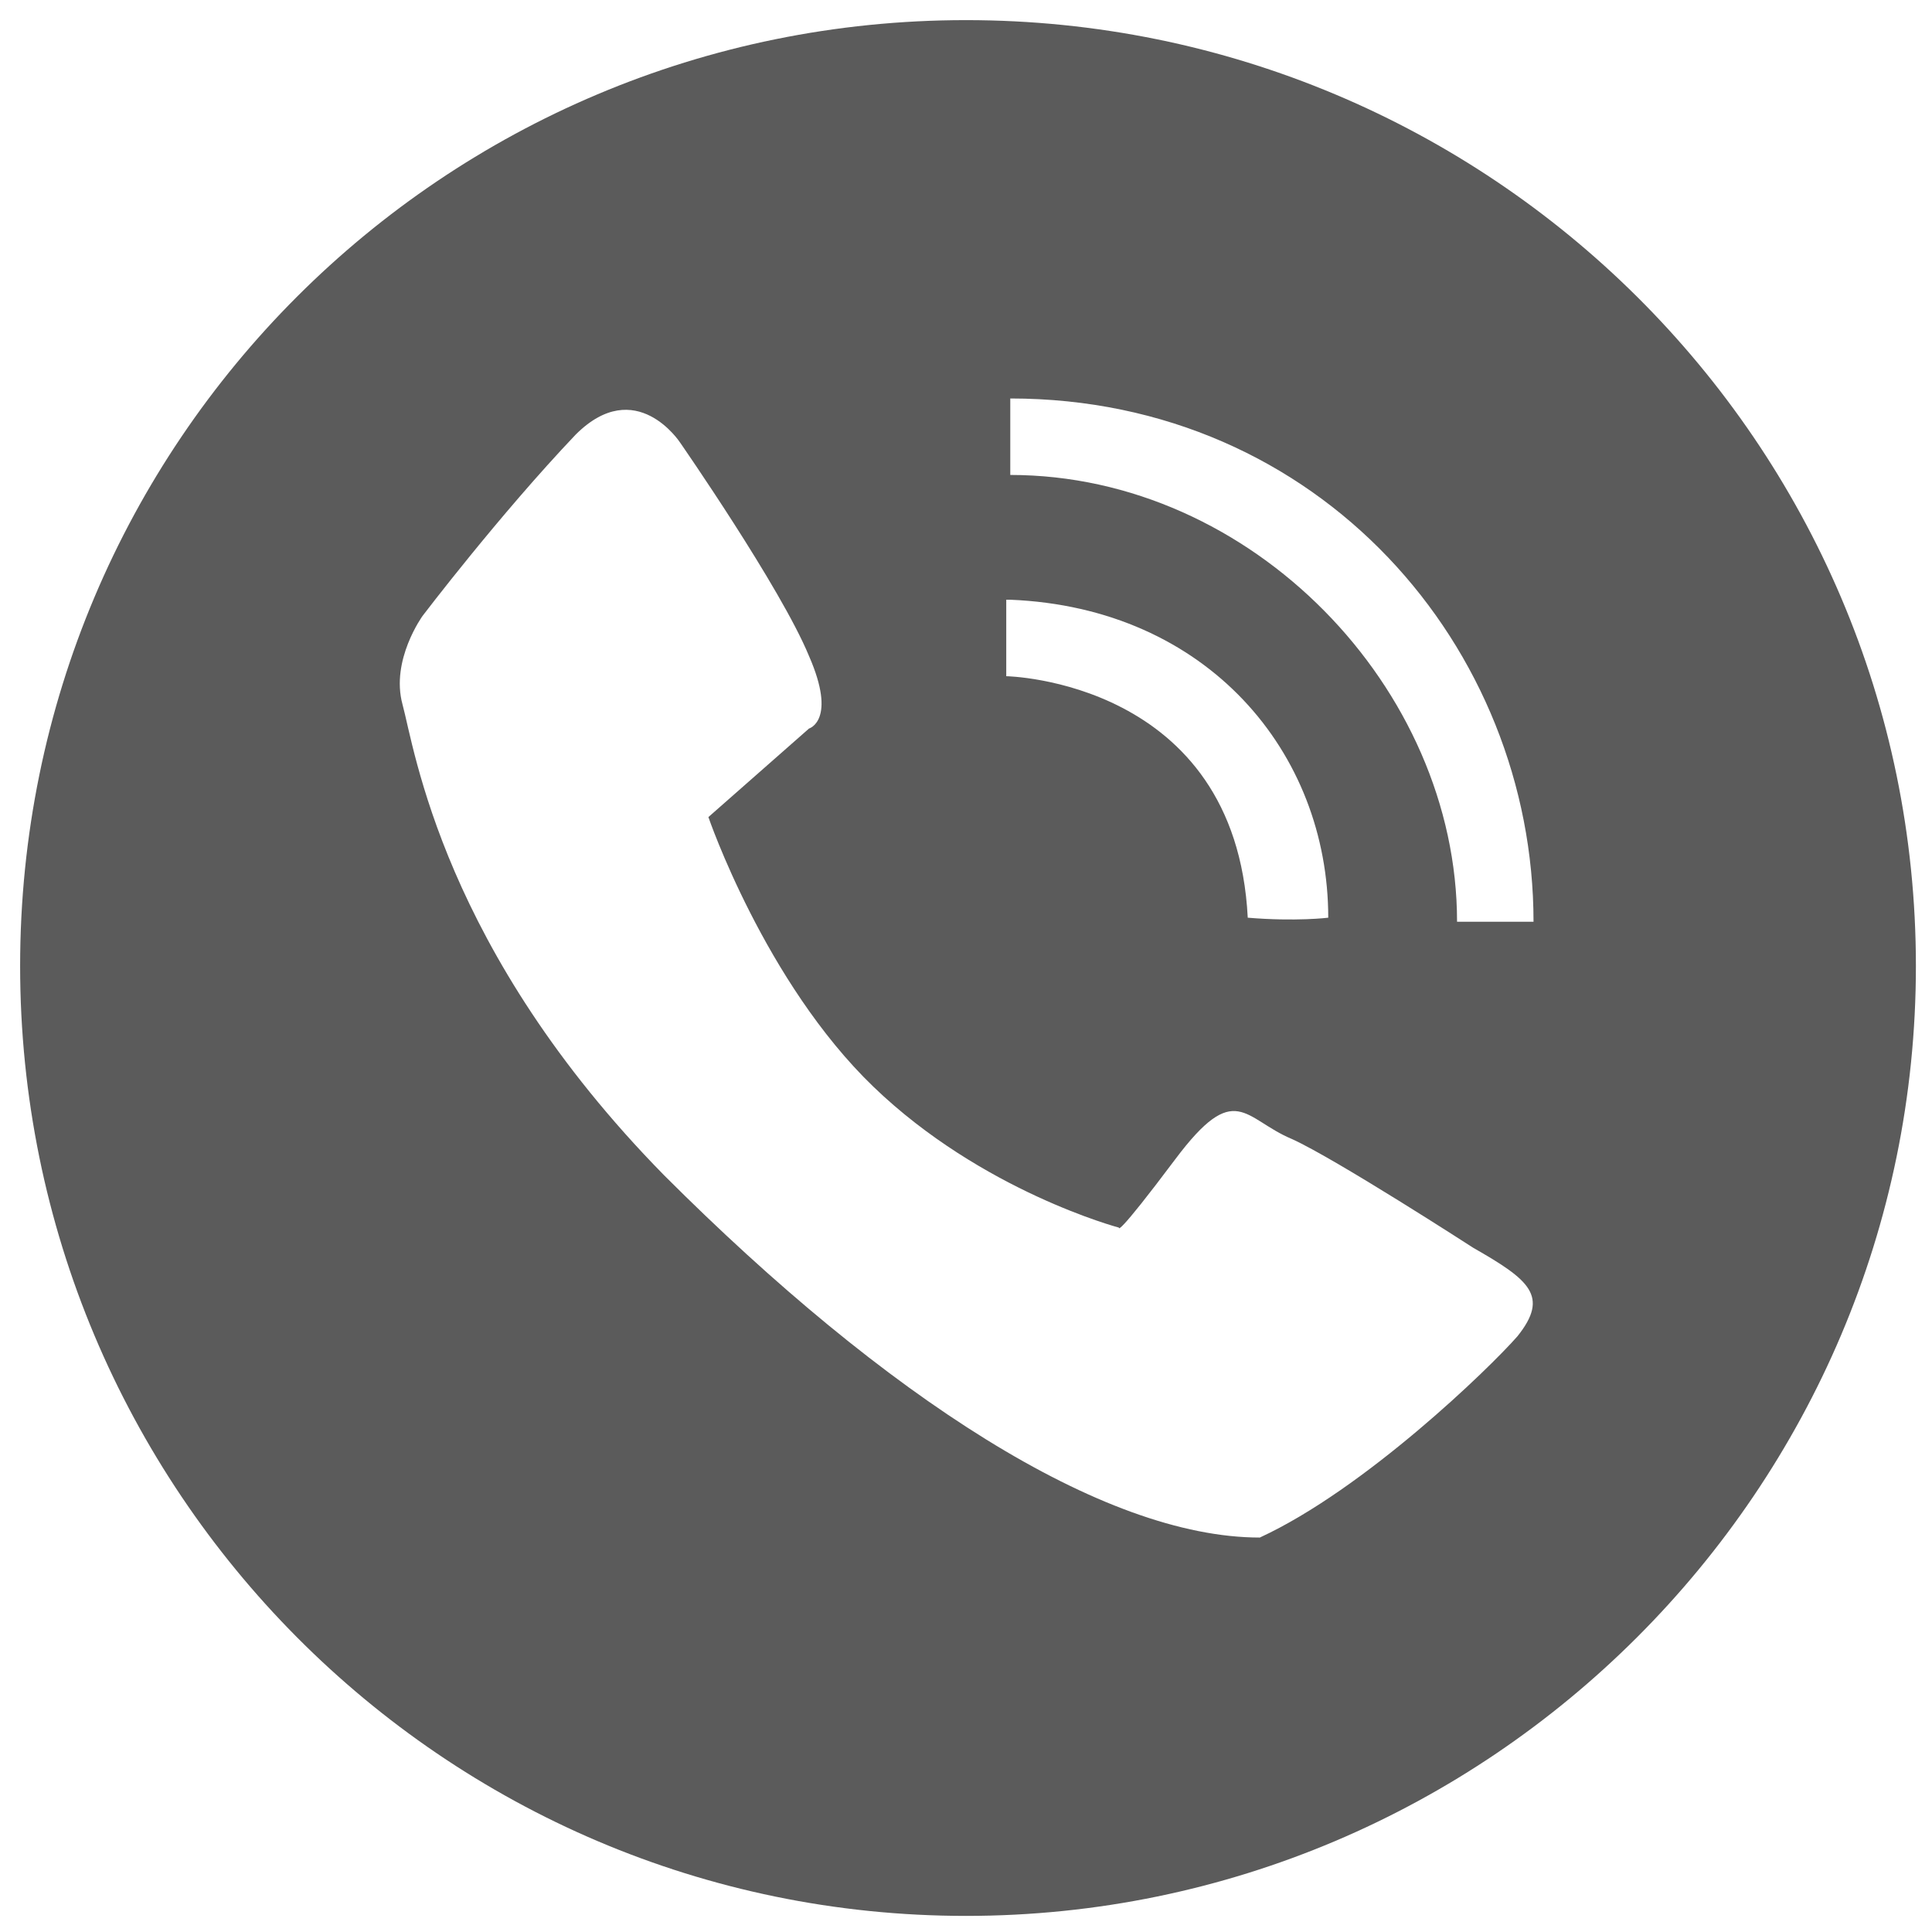 <?xml version="1.0" encoding="UTF-8"?> <!-- Generator: Adobe Illustrator 21.0.0, SVG Export Plug-In . SVG Version: 6.00 Build 0) --> <svg xmlns="http://www.w3.org/2000/svg" xmlns:xlink="http://www.w3.org/1999/xlink" id="Слой_2" x="0px" y="0px" viewBox="0 0 48 48" style="enable-background:new 0 0 48 48;" xml:space="preserve"> <style type="text/css"> .st0{fill:#5B5B5B;} </style> <path class="st0" d="M24,0.5C11,0.5,0.5,11,0.5,24C0.5,37,11,47.6,24,47.6C37,47.6,47.6,37,47.6,24C47.6,11,37,0.5,24,0.5z M25.1,14.9c4.9,0.2,7.9,3.8,7.9,7.9c0,0-0.8,0.1-2,0c-0.3-5.9-6-6-6-6V14.9z M37.7,33.2C37,34,33.9,37,31.3,38.2 c-3.9,0-9.3-3.5-14.8-9C11,23.6,10.3,18.6,10,17.5c-0.3-1.1,0.5-2.2,0.5-2.2s1.9-2.5,3.8-4.5c1.5-1.5,2.6,0.2,2.6,0.2 s2.5,3.6,3.2,5.3c0.7,1.6,0,1.8,0,1.8l-2.5,2.2c0,0,1.4,4.1,4.1,6.7c2.7,2.6,6.1,3.5,6.1,3.5s-0.1,0.3,1.4-1.7s1.7-1,2.9-0.5 c1.1,0.5,4.5,2.7,4.5,2.7C38,31.8,38.5,32.2,37.7,33.2z M36.2,22.9c0-5.8-5.1-11.1-11.1-11.1V9.9c7.7,0,13,6.2,13,13 C38.1,22.9,36.9,22.9,36.2,22.9z"></path> </svg> 